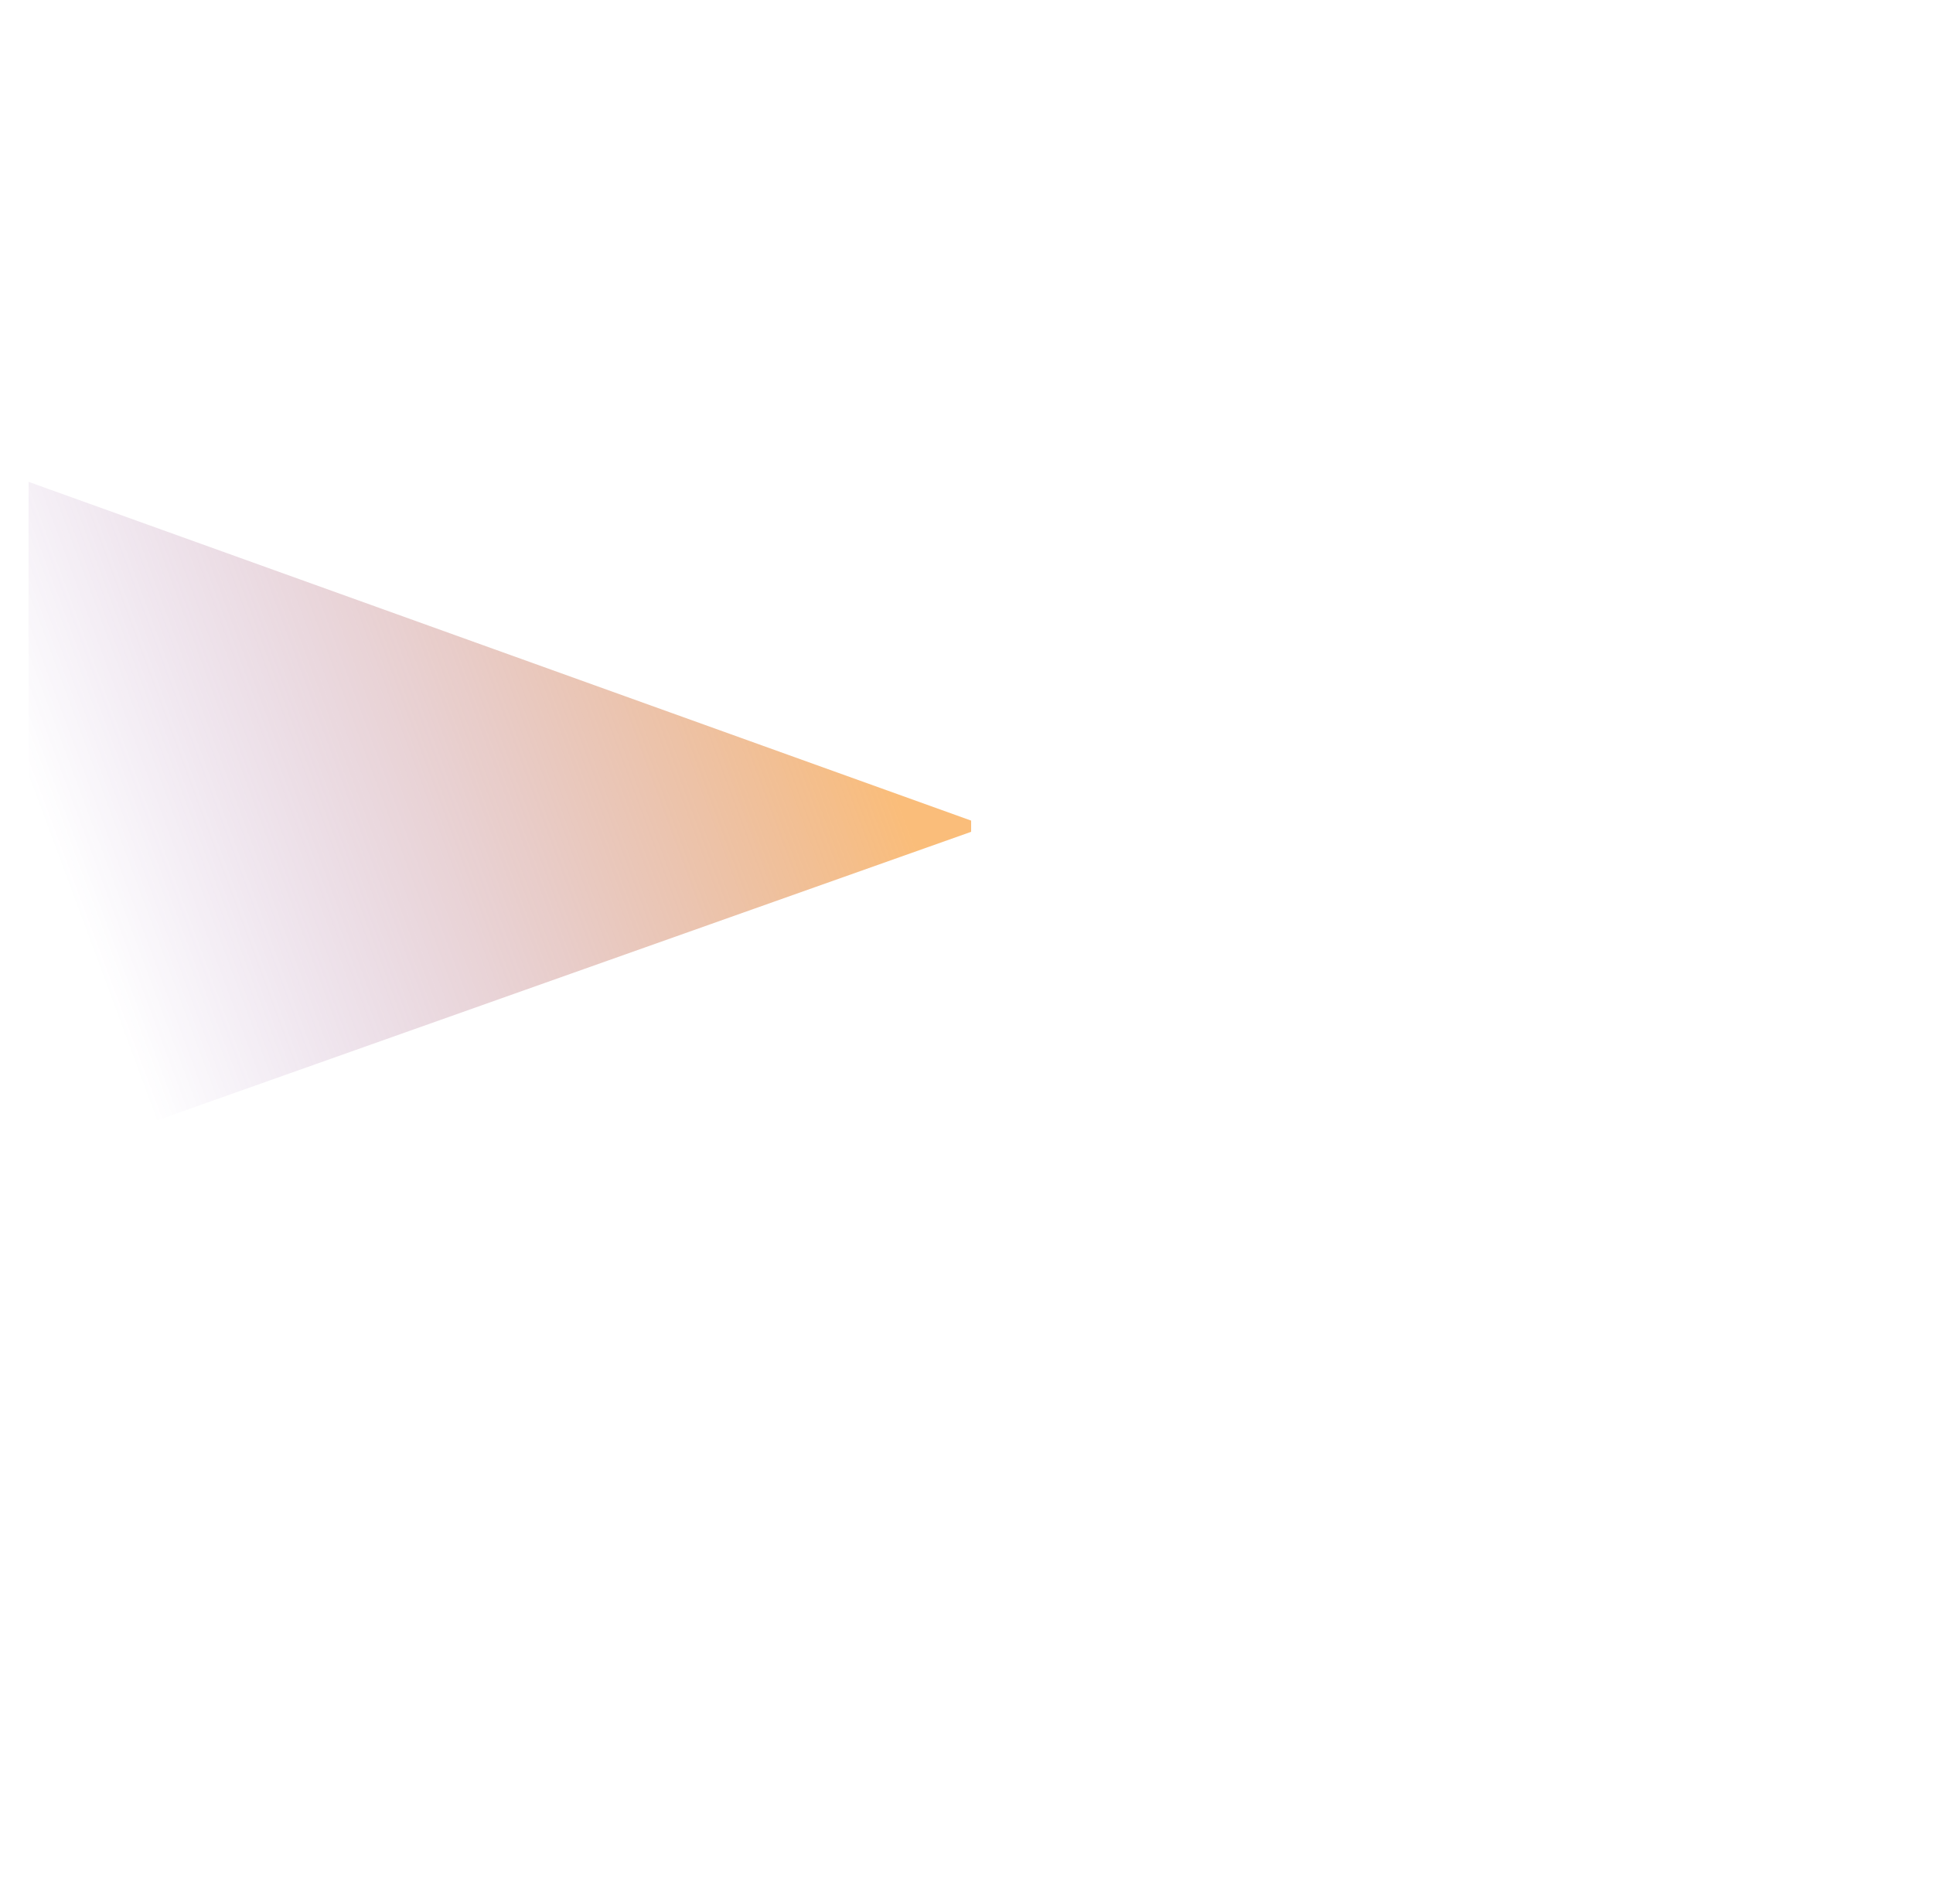 <svg xmlns="http://www.w3.org/2000/svg" xmlns:xlink="http://www.w3.org/1999/xlink" width="1015" height="1000" viewBox="0 0 1015 1000">
  <defs>
    <linearGradient id="linear-gradient" x1="1.05" y1="0.249" x2="0.022" y2="0.528" gradientUnits="objectBoundingBox">
      <stop offset="0" stop-color="#f79121"/>
      <stop offset="0.167" stop-color="#f79121"/>
      <stop offset="1" stop-color="#7030a0" stop-opacity="0"/>
    </linearGradient>
  </defs>
  <g id="Grupo_260" data-name="Grupo 260" transform="translate(15)">
    <rect id="Rectángulo_141" data-name="Rectángulo 141" width="1000" height="1000" transform="translate(0)" fill="none"/>
    <g id="Grupo_261" data-name="Grupo 261" transform="translate(0 253.063)">
      <g id="Grupo_255" data-name="Grupo 255">
        <path id="Trazado_351" data-name="Trazado 351" d="M0-81.7,494.93,96.213v5.894L0,277.576Z" transform="translate(0 81.703)" opacity="0.599" fill="url(#linear-gradient)"/>
      </g>
    </g>
  </g>
</svg>
